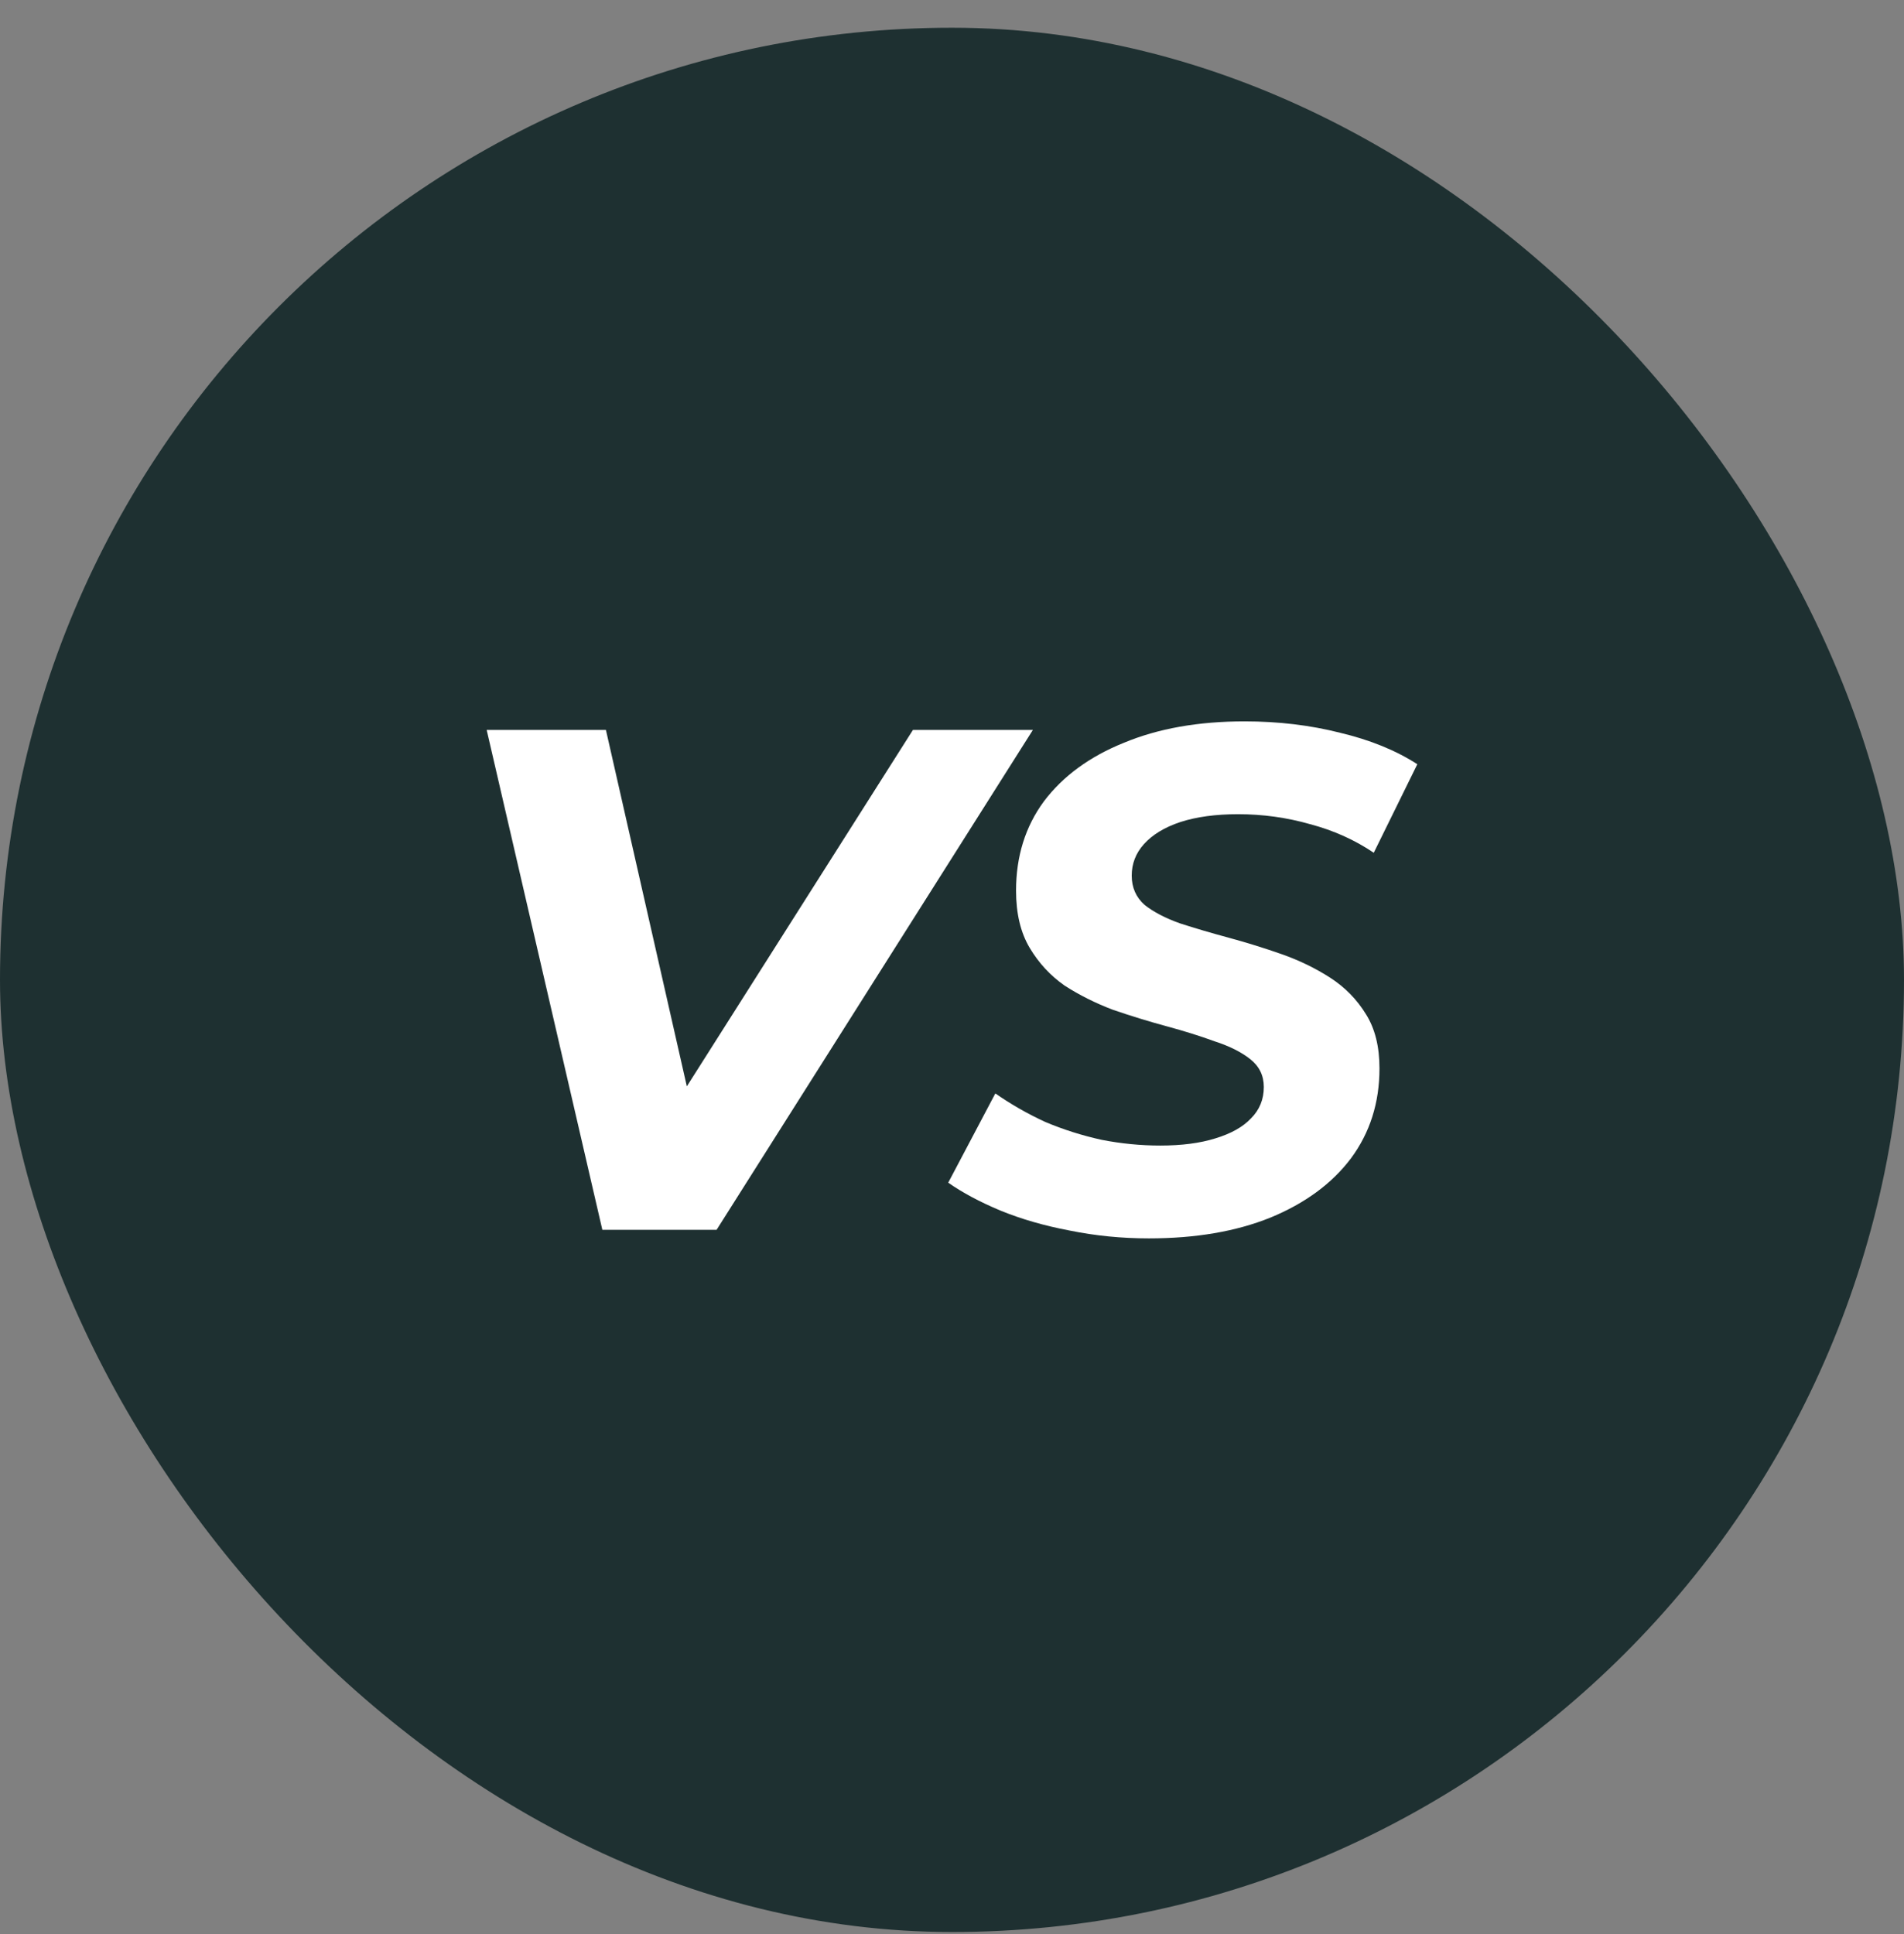 <svg fill="none" viewBox="0 0 64 65" height="65" width="64" xmlns="http://www.w3.org/2000/svg">
<rect x="0" y="0" width="64" height="65" fill="#808080" stroke="none"/>
<rect fill="#1E3031" rx="32" height="64" width="64" y="0.932"></rect>
<path fill="white" d="M20.247 41.332L16.359 24.532H20.367L23.751 39.436H21.231L30.687 24.532H34.719L24.087 41.332H20.247Z"></path>
<path fill="white" d="M38.617 41.62C37.705 41.62 36.817 41.532 35.953 41.356C35.105 41.196 34.329 40.972 33.625 40.684C32.937 40.396 32.353 40.084 31.873 39.748L33.457 36.748C33.985 37.116 34.545 37.436 35.137 37.708C35.745 37.964 36.377 38.164 37.033 38.308C37.689 38.436 38.345 38.5 39.001 38.5C39.721 38.5 40.337 38.42 40.849 38.26C41.377 38.1 41.777 37.876 42.049 37.588C42.337 37.3 42.481 36.948 42.481 36.532C42.481 36.148 42.329 35.836 42.025 35.596C41.721 35.356 41.321 35.156 40.825 34.996C40.345 34.82 39.809 34.652 39.217 34.492C38.625 34.332 38.025 34.148 37.417 33.94C36.825 33.716 36.281 33.444 35.785 33.124C35.305 32.788 34.913 32.364 34.609 31.852C34.305 31.34 34.153 30.7 34.153 29.932C34.153 28.78 34.465 27.78 35.089 26.932C35.729 26.084 36.625 25.428 37.777 24.964C38.929 24.484 40.281 24.244 41.833 24.244C42.969 24.244 44.041 24.372 45.049 24.628C46.057 24.868 46.921 25.22 47.641 25.684L46.177 28.66C45.537 28.228 44.825 27.908 44.041 27.7C43.257 27.476 42.449 27.364 41.617 27.364C40.865 27.364 40.217 27.452 39.673 27.628C39.145 27.804 38.737 28.052 38.449 28.372C38.177 28.676 38.041 29.028 38.041 29.428C38.041 29.828 38.185 30.156 38.473 30.412C38.777 30.652 39.177 30.86 39.673 31.036C40.169 31.196 40.713 31.356 41.305 31.516C41.897 31.676 42.489 31.86 43.081 32.068C43.673 32.276 44.217 32.54 44.713 32.86C45.209 33.18 45.609 33.588 45.913 34.084C46.217 34.564 46.369 35.172 46.369 35.908C46.369 37.06 46.049 38.068 45.409 38.932C44.769 39.78 43.865 40.444 42.697 40.924C41.545 41.388 40.185 41.62 38.617 41.62Z"></path>
</svg>
